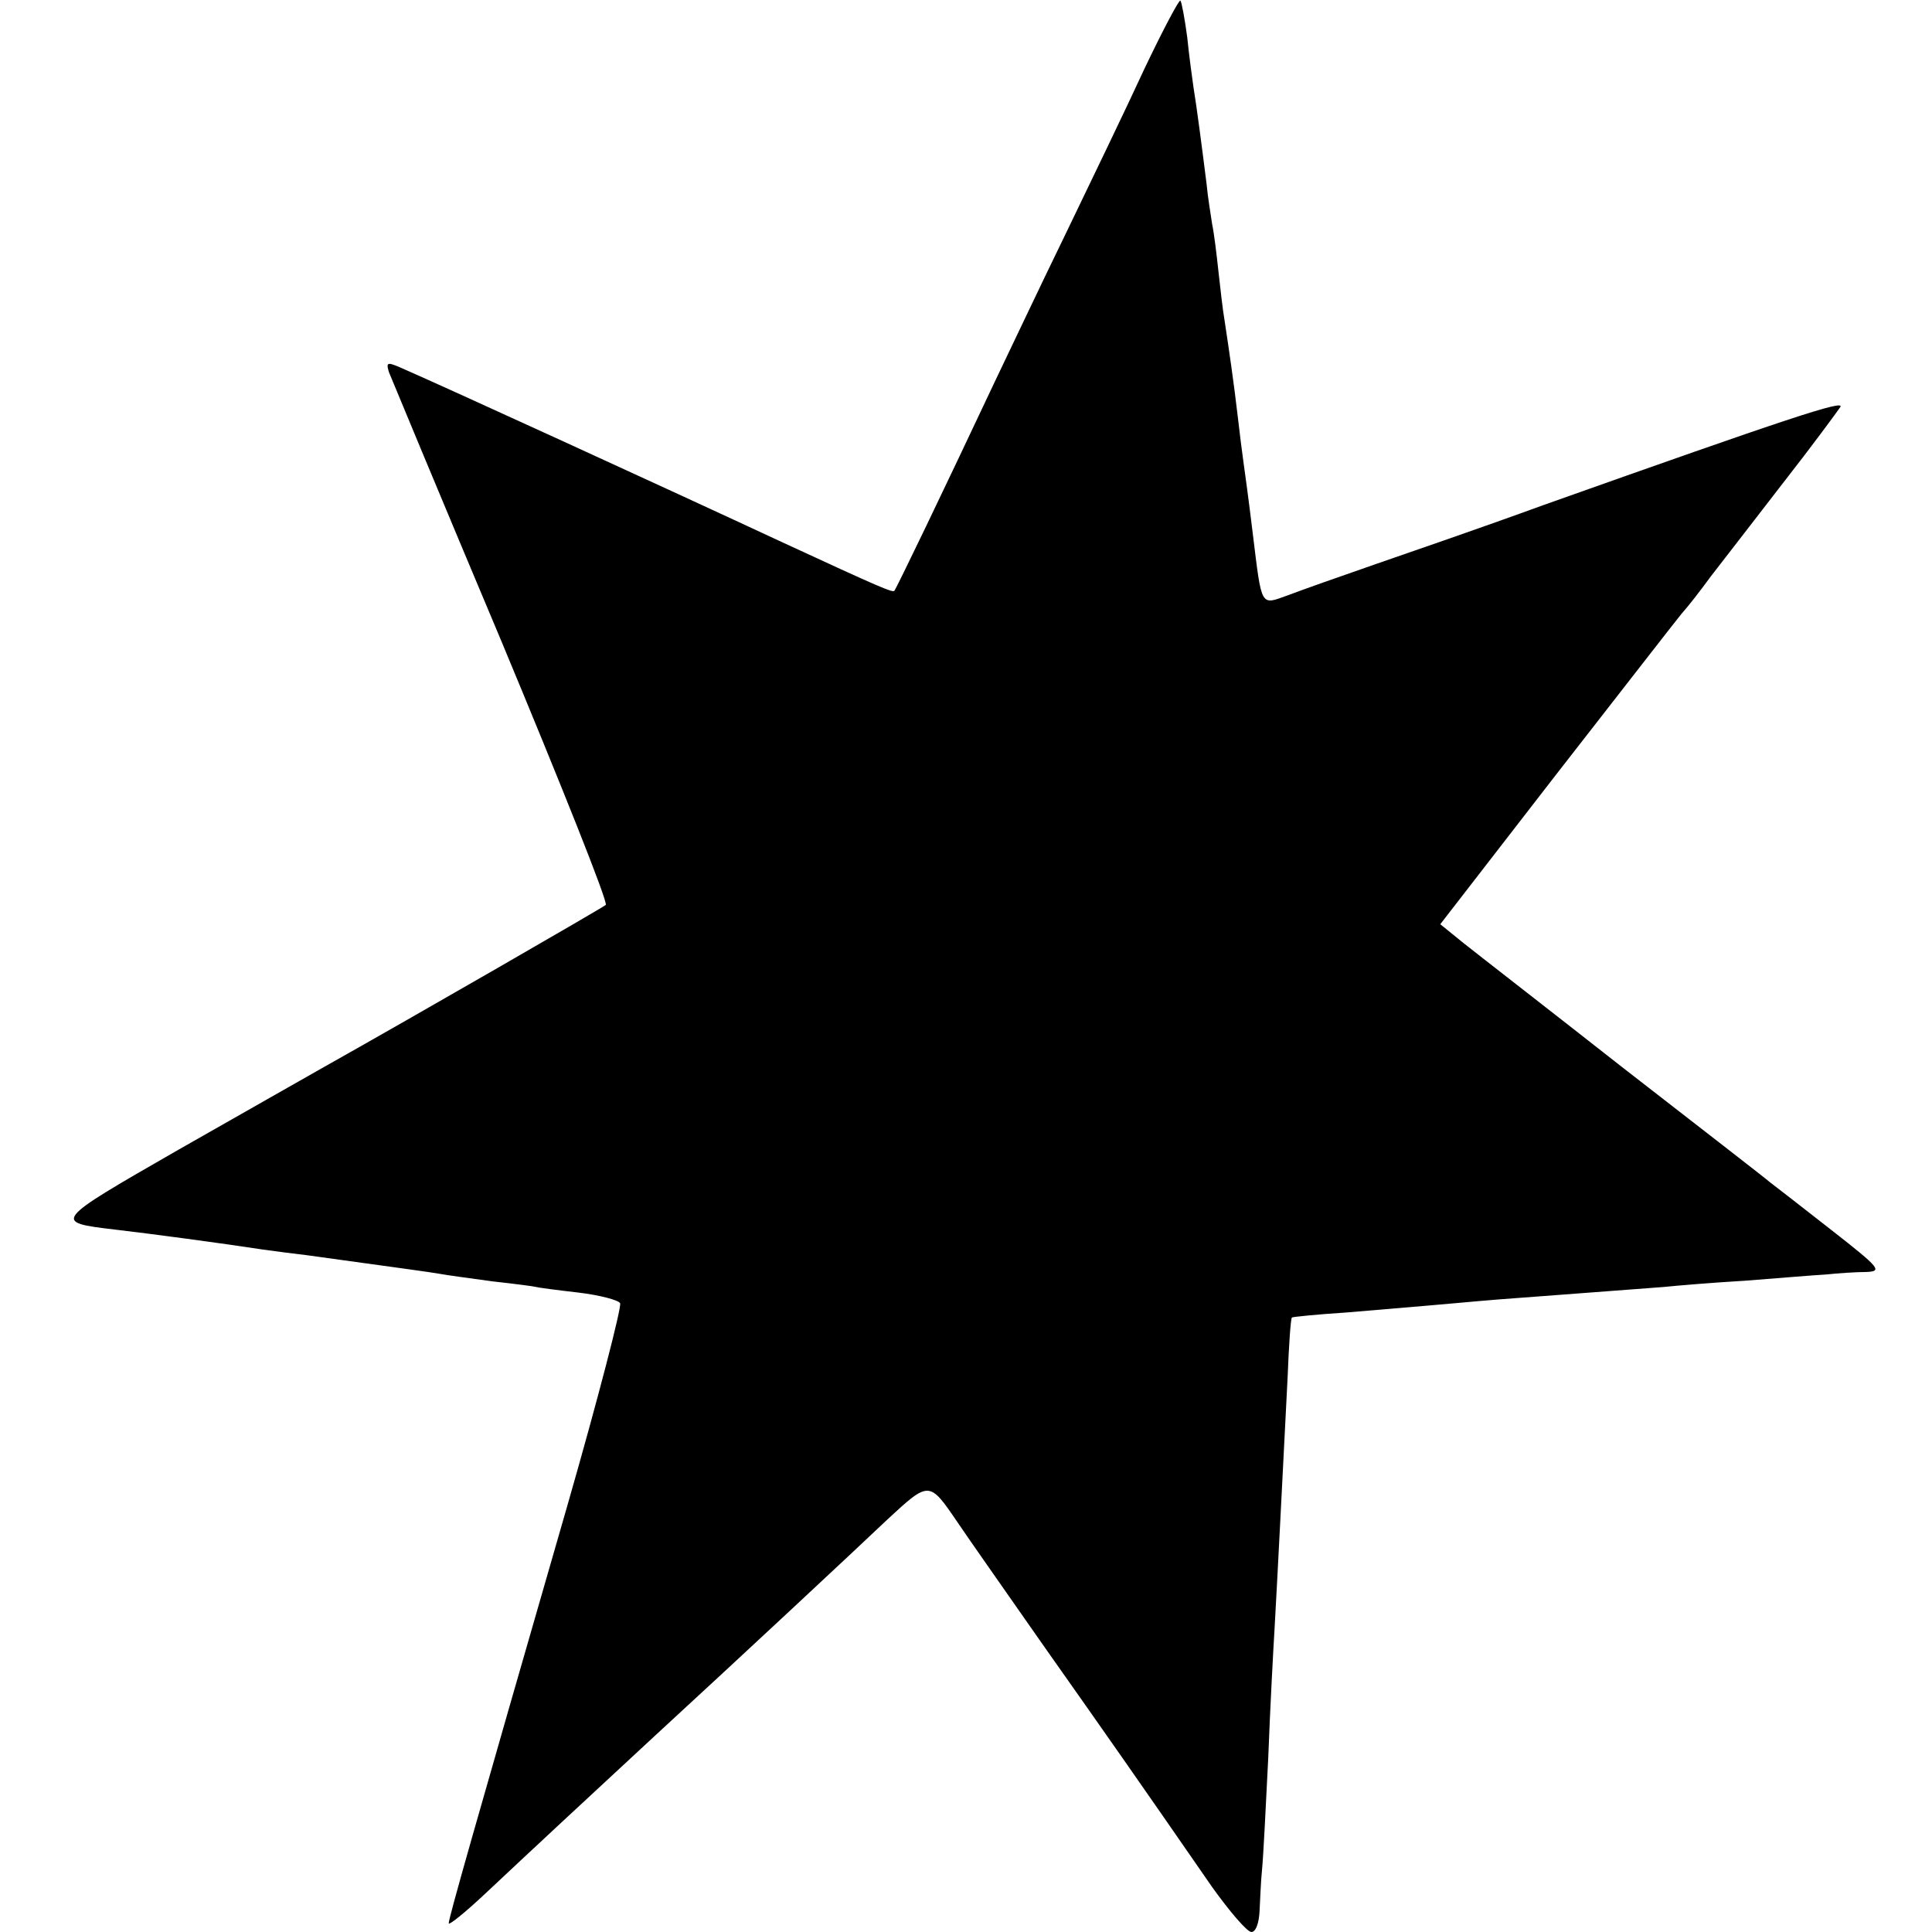 <?xml version="1.0" standalone="no"?>
<!DOCTYPE svg PUBLIC "-//W3C//DTD SVG 20010904//EN"
 "http://www.w3.org/TR/2001/REC-SVG-20010904/DTD/svg10.dtd">
<svg version="1.0" xmlns="http://www.w3.org/2000/svg"
 width="310pt" height="310pt" viewBox="0 0 310 310"
 preserveAspectRatio="xMidYMid meet">
<g transform="translate(0,310) scale(0.1,-0.1)"
fill="#000000" stroke="none">
<path d="M1836 2989 c-29 -63 -86 -181 -126 -264 -40 -82 -91 -190 -115 -240
-80 -170 -157 -330 -160 -333 -3 -3 -20 4 -180 78 -189 88 -552 254 -603 276
-31 14 -33 14 -28 -3 4 -10 85 -205 181 -433 95 -228 171 -418 167 -422 -6 -5
-306 -178 -452 -260 -25 -14 -130 -74 -234 -133 -202 -116 -202 -116 -101
-128 52 -6 172 -22 237 -32 21 -3 53 -7 70 -9 159 -22 197 -27 214 -30 10 -2
48 -7 84 -12 36 -4 67 -8 70 -9 3 -1 33 -5 68 -9 34 -4 64 -12 67 -17 3 -5
-35 -152 -85 -326 -152 -527 -190 -661 -190 -669 0 -4 26 17 58 47 67 63 180
168 273 254 137 126 315 292 373 347 67 62 67 62 112 -4 16 -24 78 -112 138
-198 103 -146 152 -216 271 -388 28 -39 56 -72 63 -72 7 0 12 14 13 33 1 17 2
48 4 67 2 19 6 100 10 180 3 80 8 172 10 205 4 69 14 267 21 404 2 52 5 96 7
97 1 1 40 5 87 8 47 4 105 9 130 11 25 2 77 7 115 10 96 7 223 17 265 20 19 2
78 7 130 10 52 4 111 9 130 10 19 2 48 4 64 4 27 1 23 6 -55 67 -46 36 -91 71
-99 77 -8 7 -114 89 -235 183 -121 95 -237 185 -257 201 l-37 30 185 239 c102
131 193 248 202 259 10 11 31 38 47 60 17 22 69 89 116 150 47 60 88 116 92
122 7 12 -81 -17 -478 -158 -93 -34 -215 -76 -270 -95 -55 -19 -117 -41 -138
-49 -45 -16 -42 -22 -57 100 -6 50 -13 101 -15 115 -2 14 -6 46 -9 72 -6 52
-14 107 -21 153 -3 17 -7 53 -10 80 -3 28 -7 61 -10 75 -2 14 -7 43 -9 65 -7
56 -16 125 -21 155 -2 14 -7 50 -10 80 -4 30 -9 57 -11 59 -2 2 -28 -47 -58
-110z"/>
</g>
</svg>
